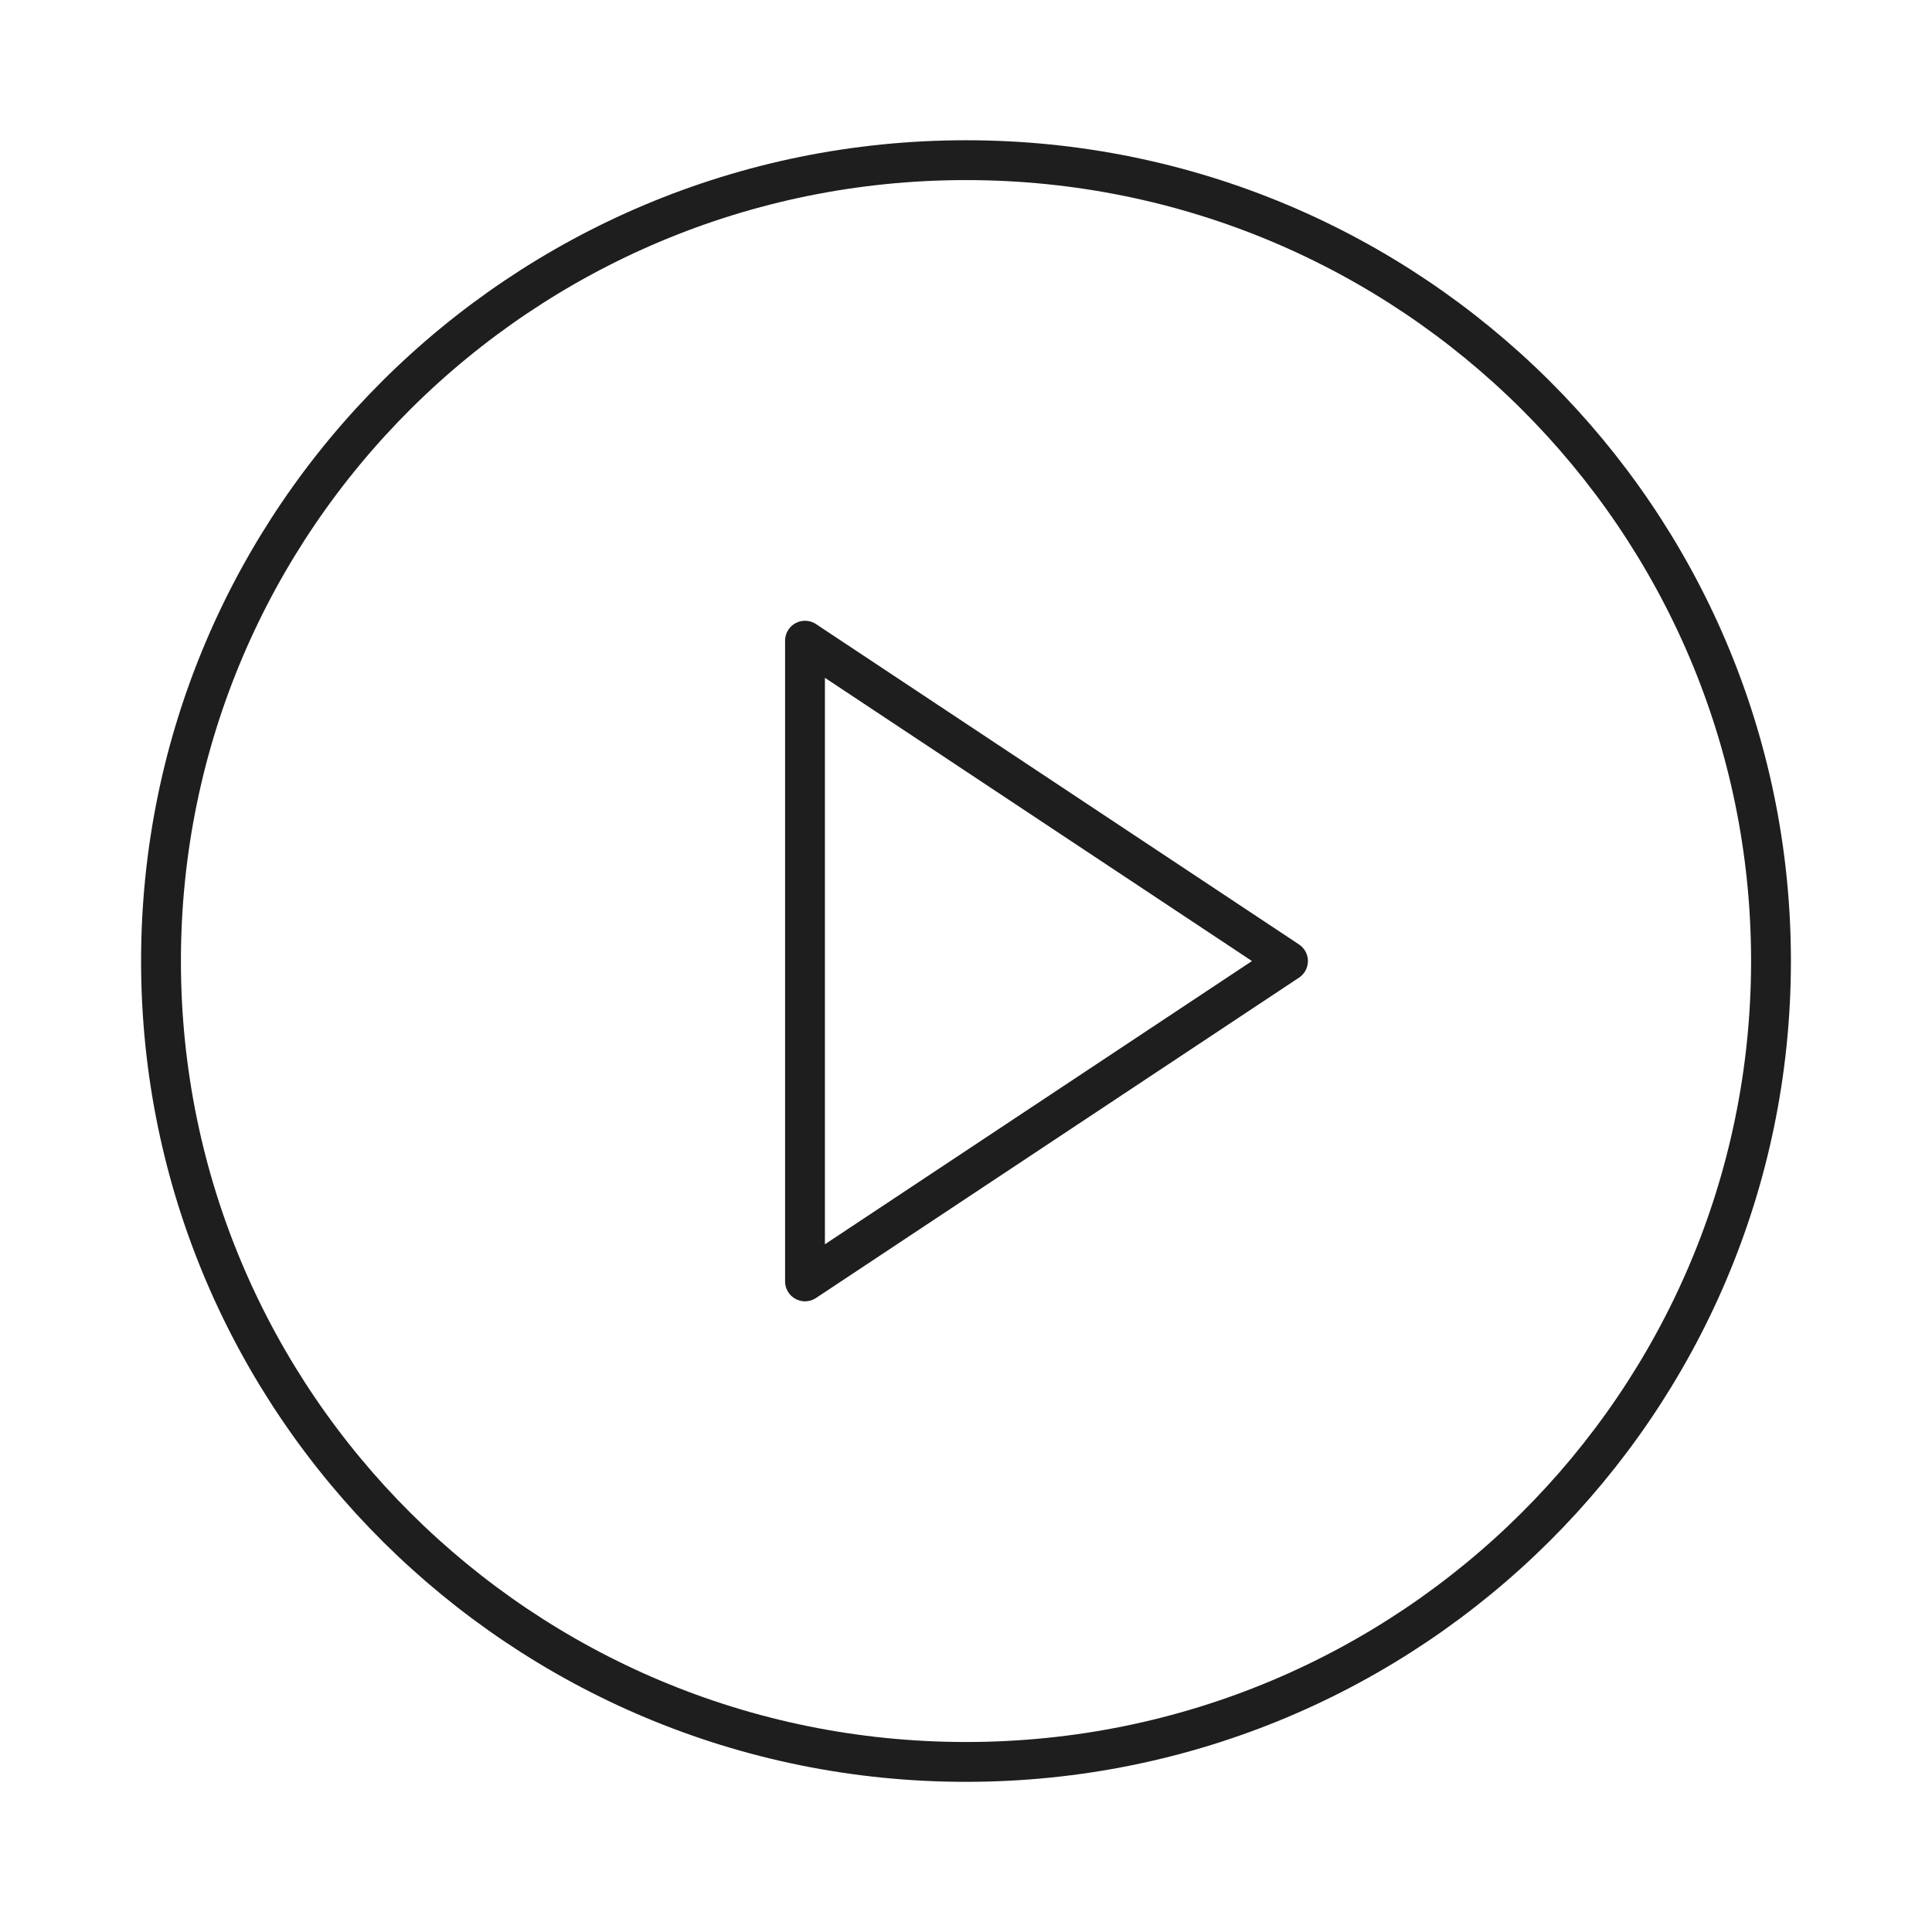 <svg width="194" height="193" viewBox="0 0 194 193" fill="none" xmlns="http://www.w3.org/2000/svg">
<path d="M97 176.917C141.643 176.917 177.833 140.913 177.833 96.5C177.833 52.087 141.643 16.083 97 16.083C52.357 16.083 16.167 52.087 16.167 96.5C16.167 140.913 52.357 176.917 97 176.917Z" stroke="#1E1E1E" stroke-width="4" stroke-linecap="round" stroke-linejoin="round"/>
<path d="M80.833 64.333L129.333 96.5L80.833 128.667V64.333Z" stroke="#1E1E1E" stroke-width="4" stroke-linecap="round" stroke-linejoin="round"/>
</svg>
